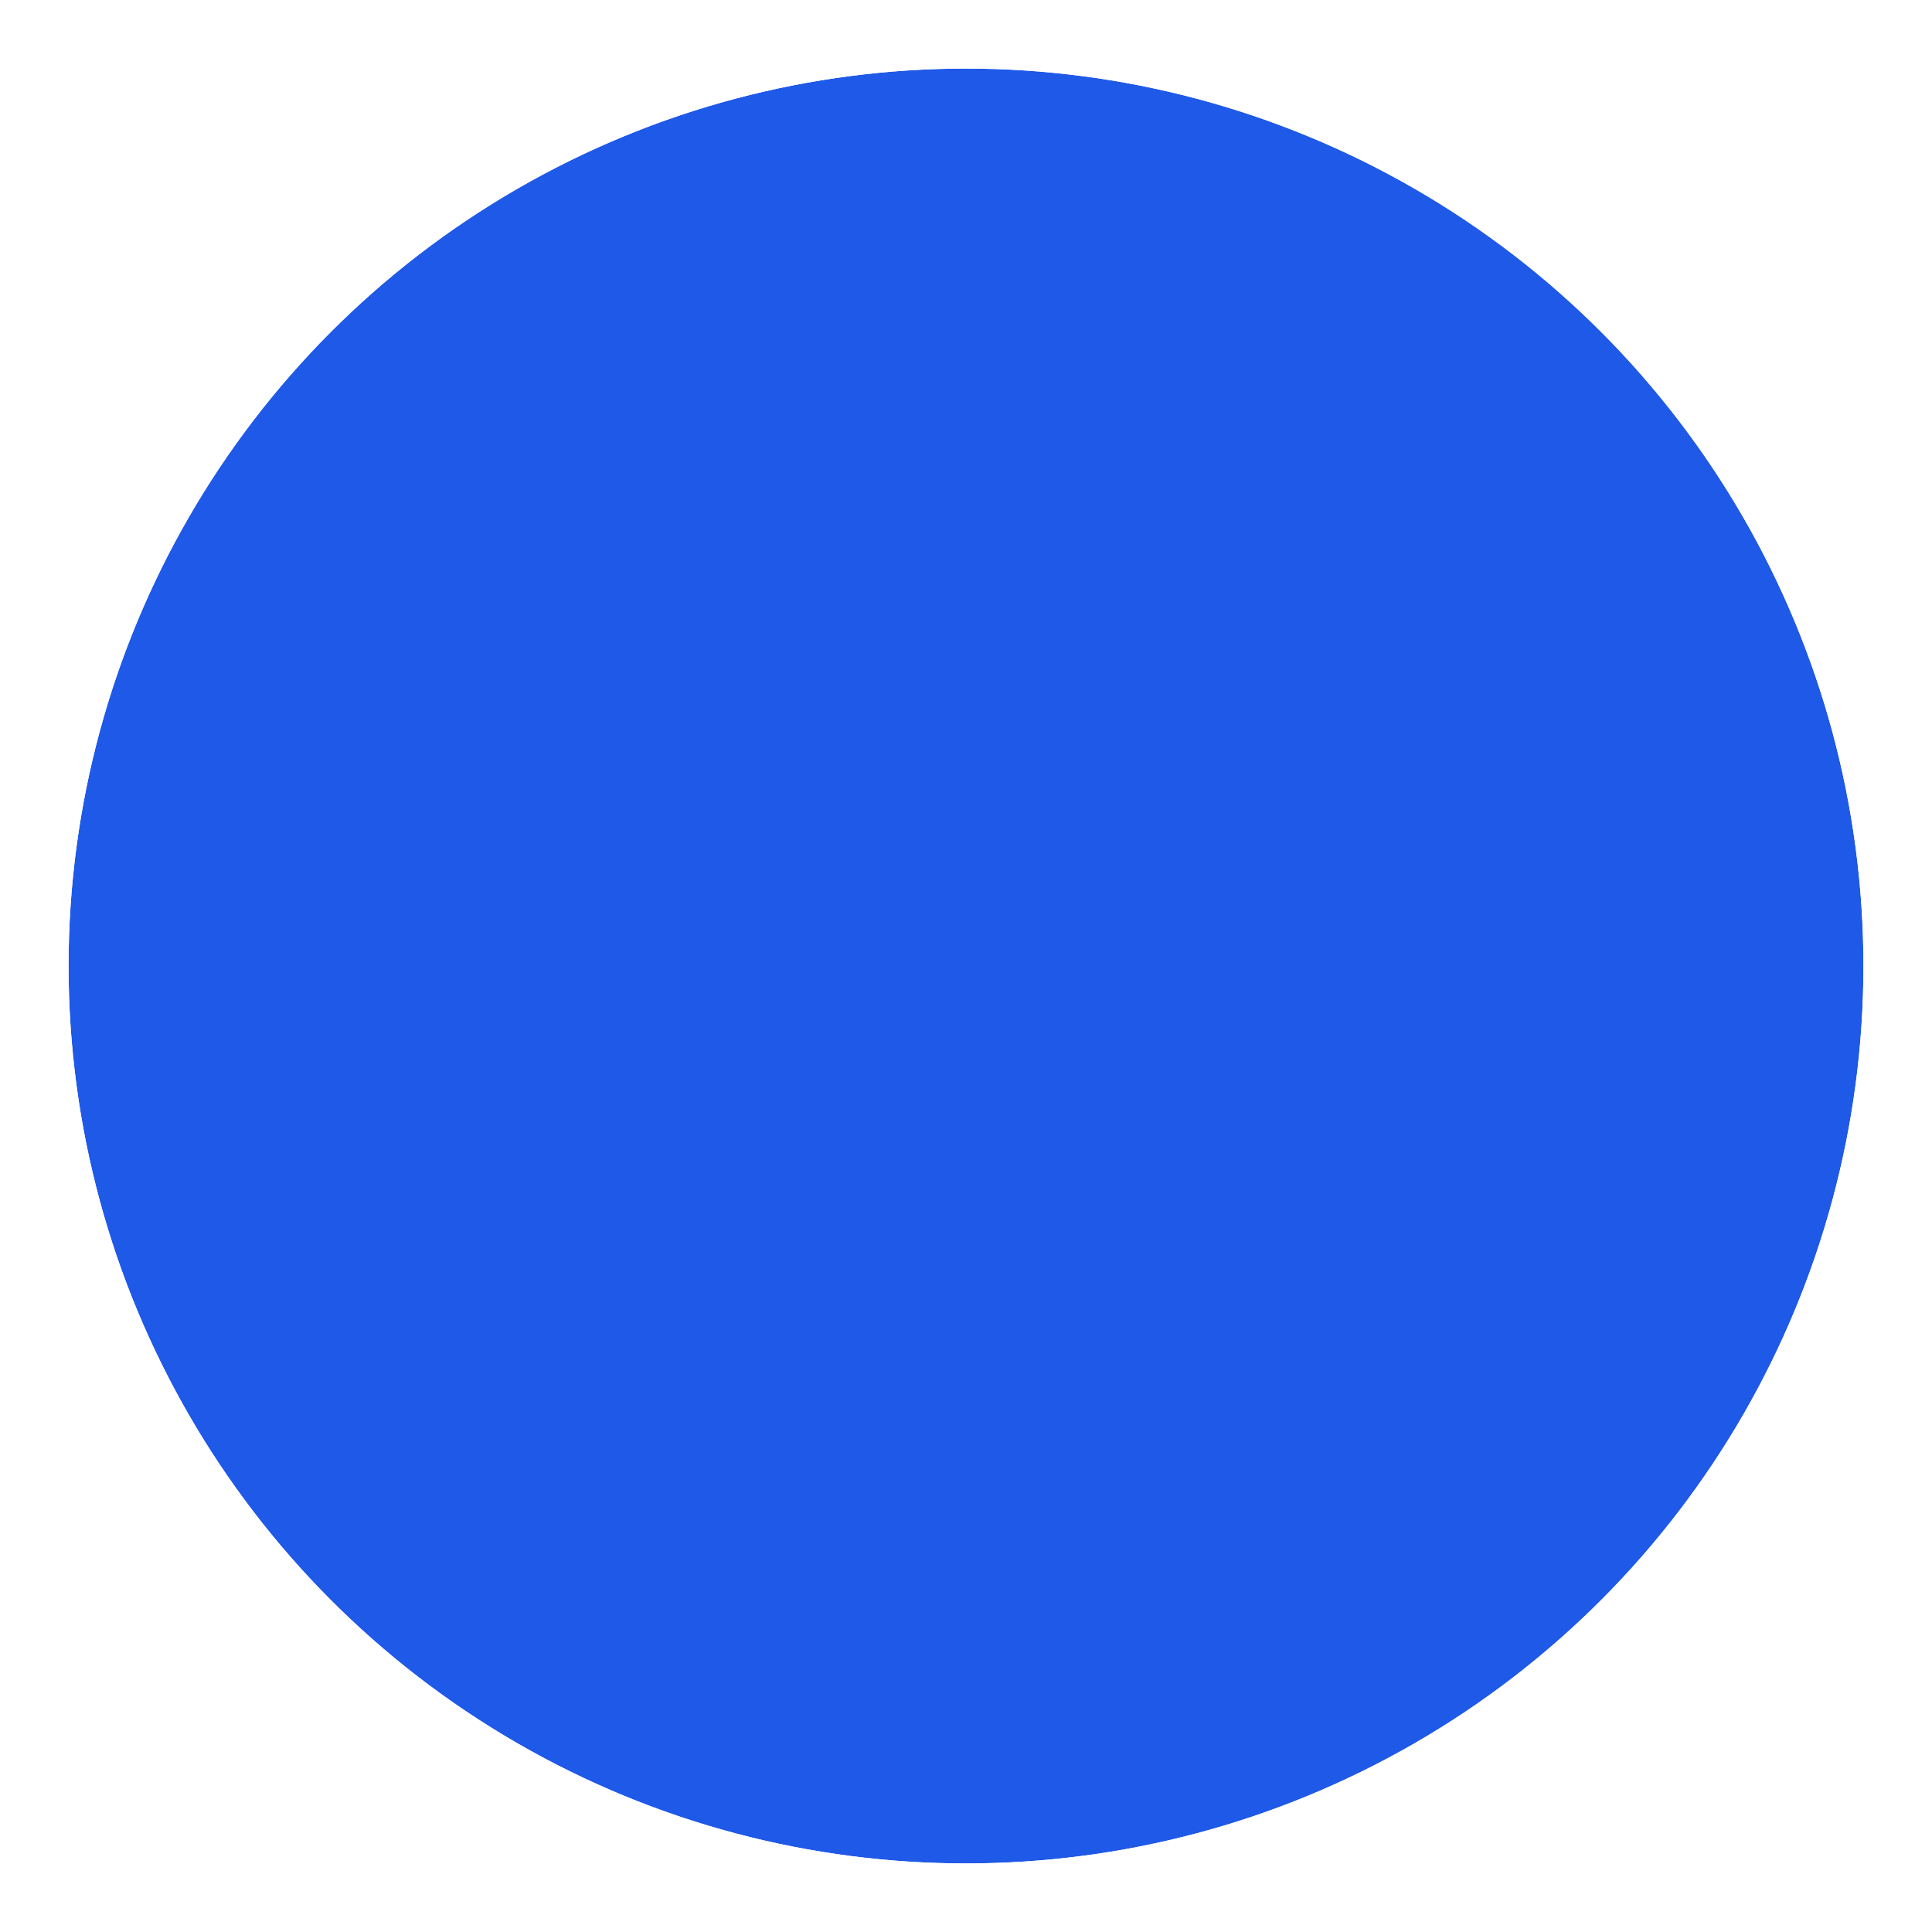<?xml version="1.0" encoding="utf-8"?>
<svg xmlns="http://www.w3.org/2000/svg" fill="none" height="100%" overflow="visible" preserveAspectRatio="none" style="display: block;" viewBox="0 0 66.242 66.242" width="100%">
<g filter="url(#filter0_d_0_31566)" id="Ellipse 4">
<circle cx="32.583" cy="33.121" fill="#1F59E8" r="30.77"/>
<circle cx="32.583" cy="33.121" r="31.177" stroke="white" stroke-width="0.813"/>
</g>
<defs>
<filter color-interpolation-filters="sRGB" filterUnits="userSpaceOnUse" height="66.242" id="filter0_d_0_31566" width="66.242" x="5.96046e-08" y="-1.19209e-07">
<feFlood flood-opacity="0" result="BackgroundImageFix"/>
<feColorMatrix in="SourceAlpha" result="hardAlpha" type="matrix" values="0 0 0 0 0 0 0 0 0 0 0 0 0 0 0 0 0 0 127 0"/>
<feOffset dx="0.538"/>
<feGaussianBlur stdDeviation="0.769"/>
<feComposite in2="hardAlpha" operator="out"/>
<feColorMatrix type="matrix" values="0 0 0 0 0 0 0 0 0 0 0 0 0 0 0 0 0 0 0.76 0"/>
<feBlend in2="BackgroundImageFix" mode="normal" result="effect1_dropShadow_0_31566"/>
<feBlend in="SourceGraphic" in2="effect1_dropShadow_0_31566" mode="normal" result="shape"/>
</filter>
</defs>
</svg>